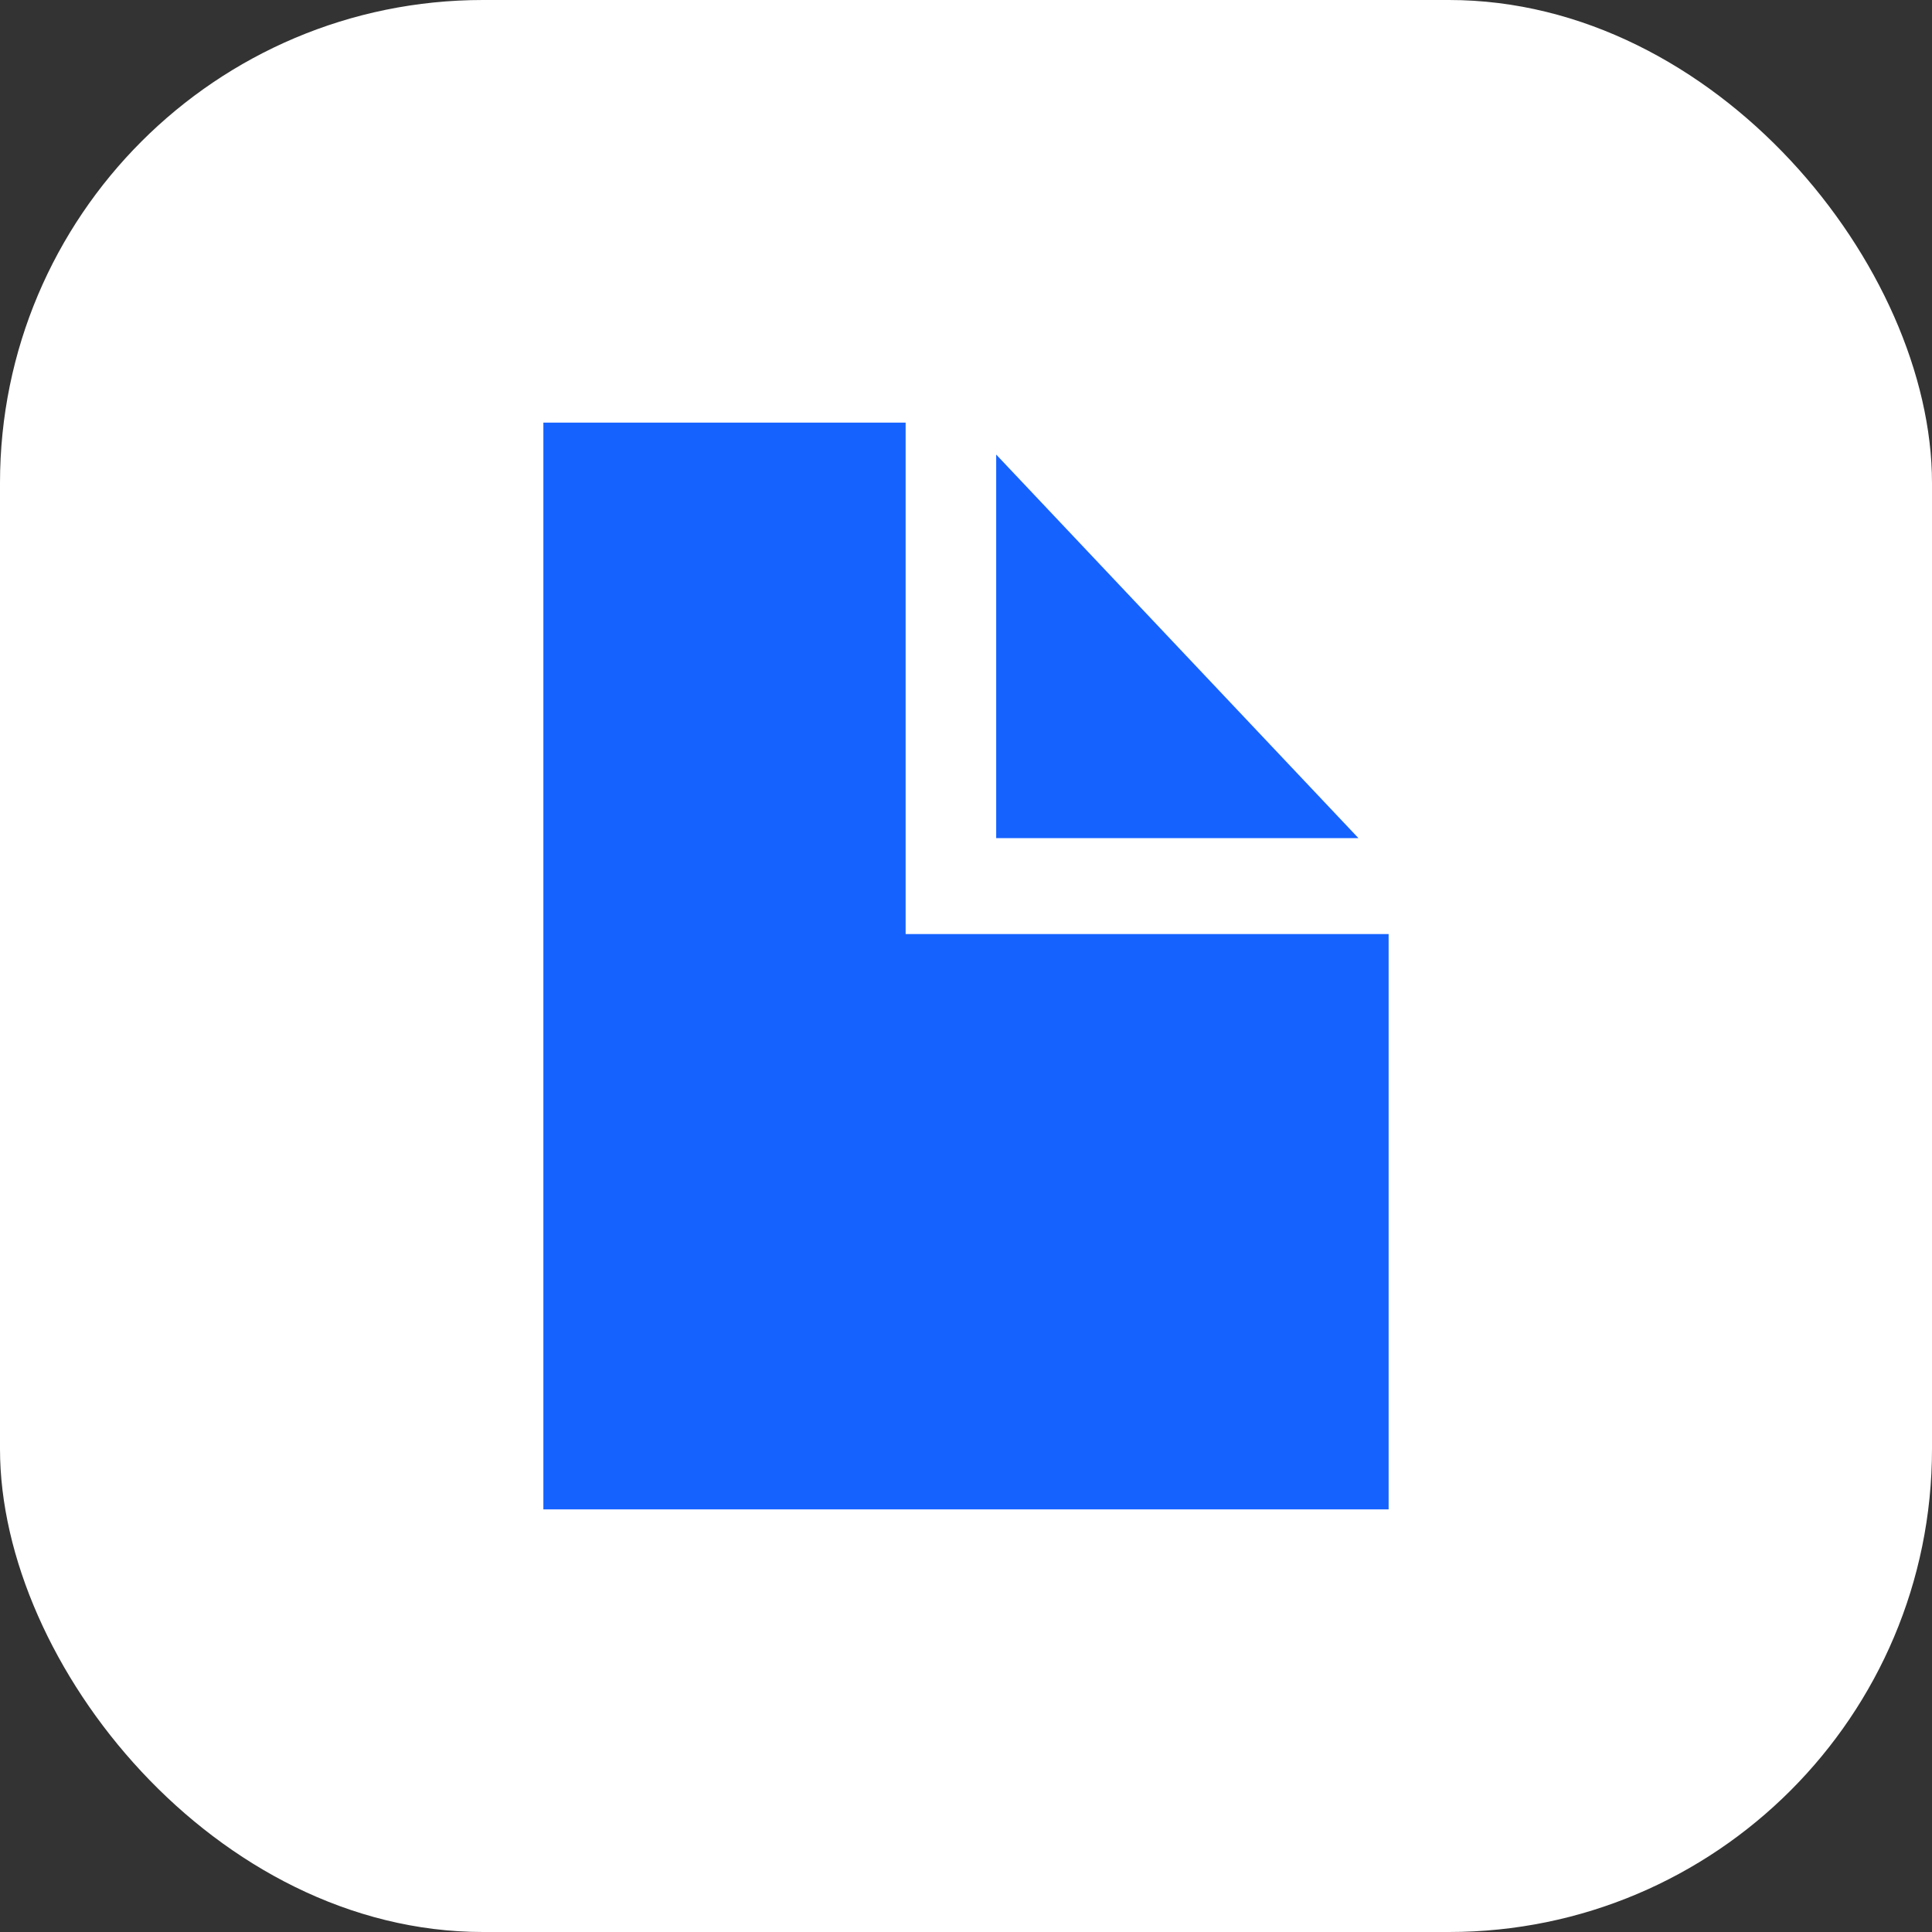 <svg width="32" height="32" viewBox="0 0 32 32" fill="none" xmlns="http://www.w3.org/2000/svg">
<rect x="0" y="0" width="32" height="32" fill="#333333" stroke="none"/>
<rect width="32" height="32" rx="8" fill="white"/>
<path d="M22.5 13.882H16.5V7.529L22.5 13.882ZM9 25V7H15V15.471H23V25H9Z" fill="#1562FF"/>
</svg>
